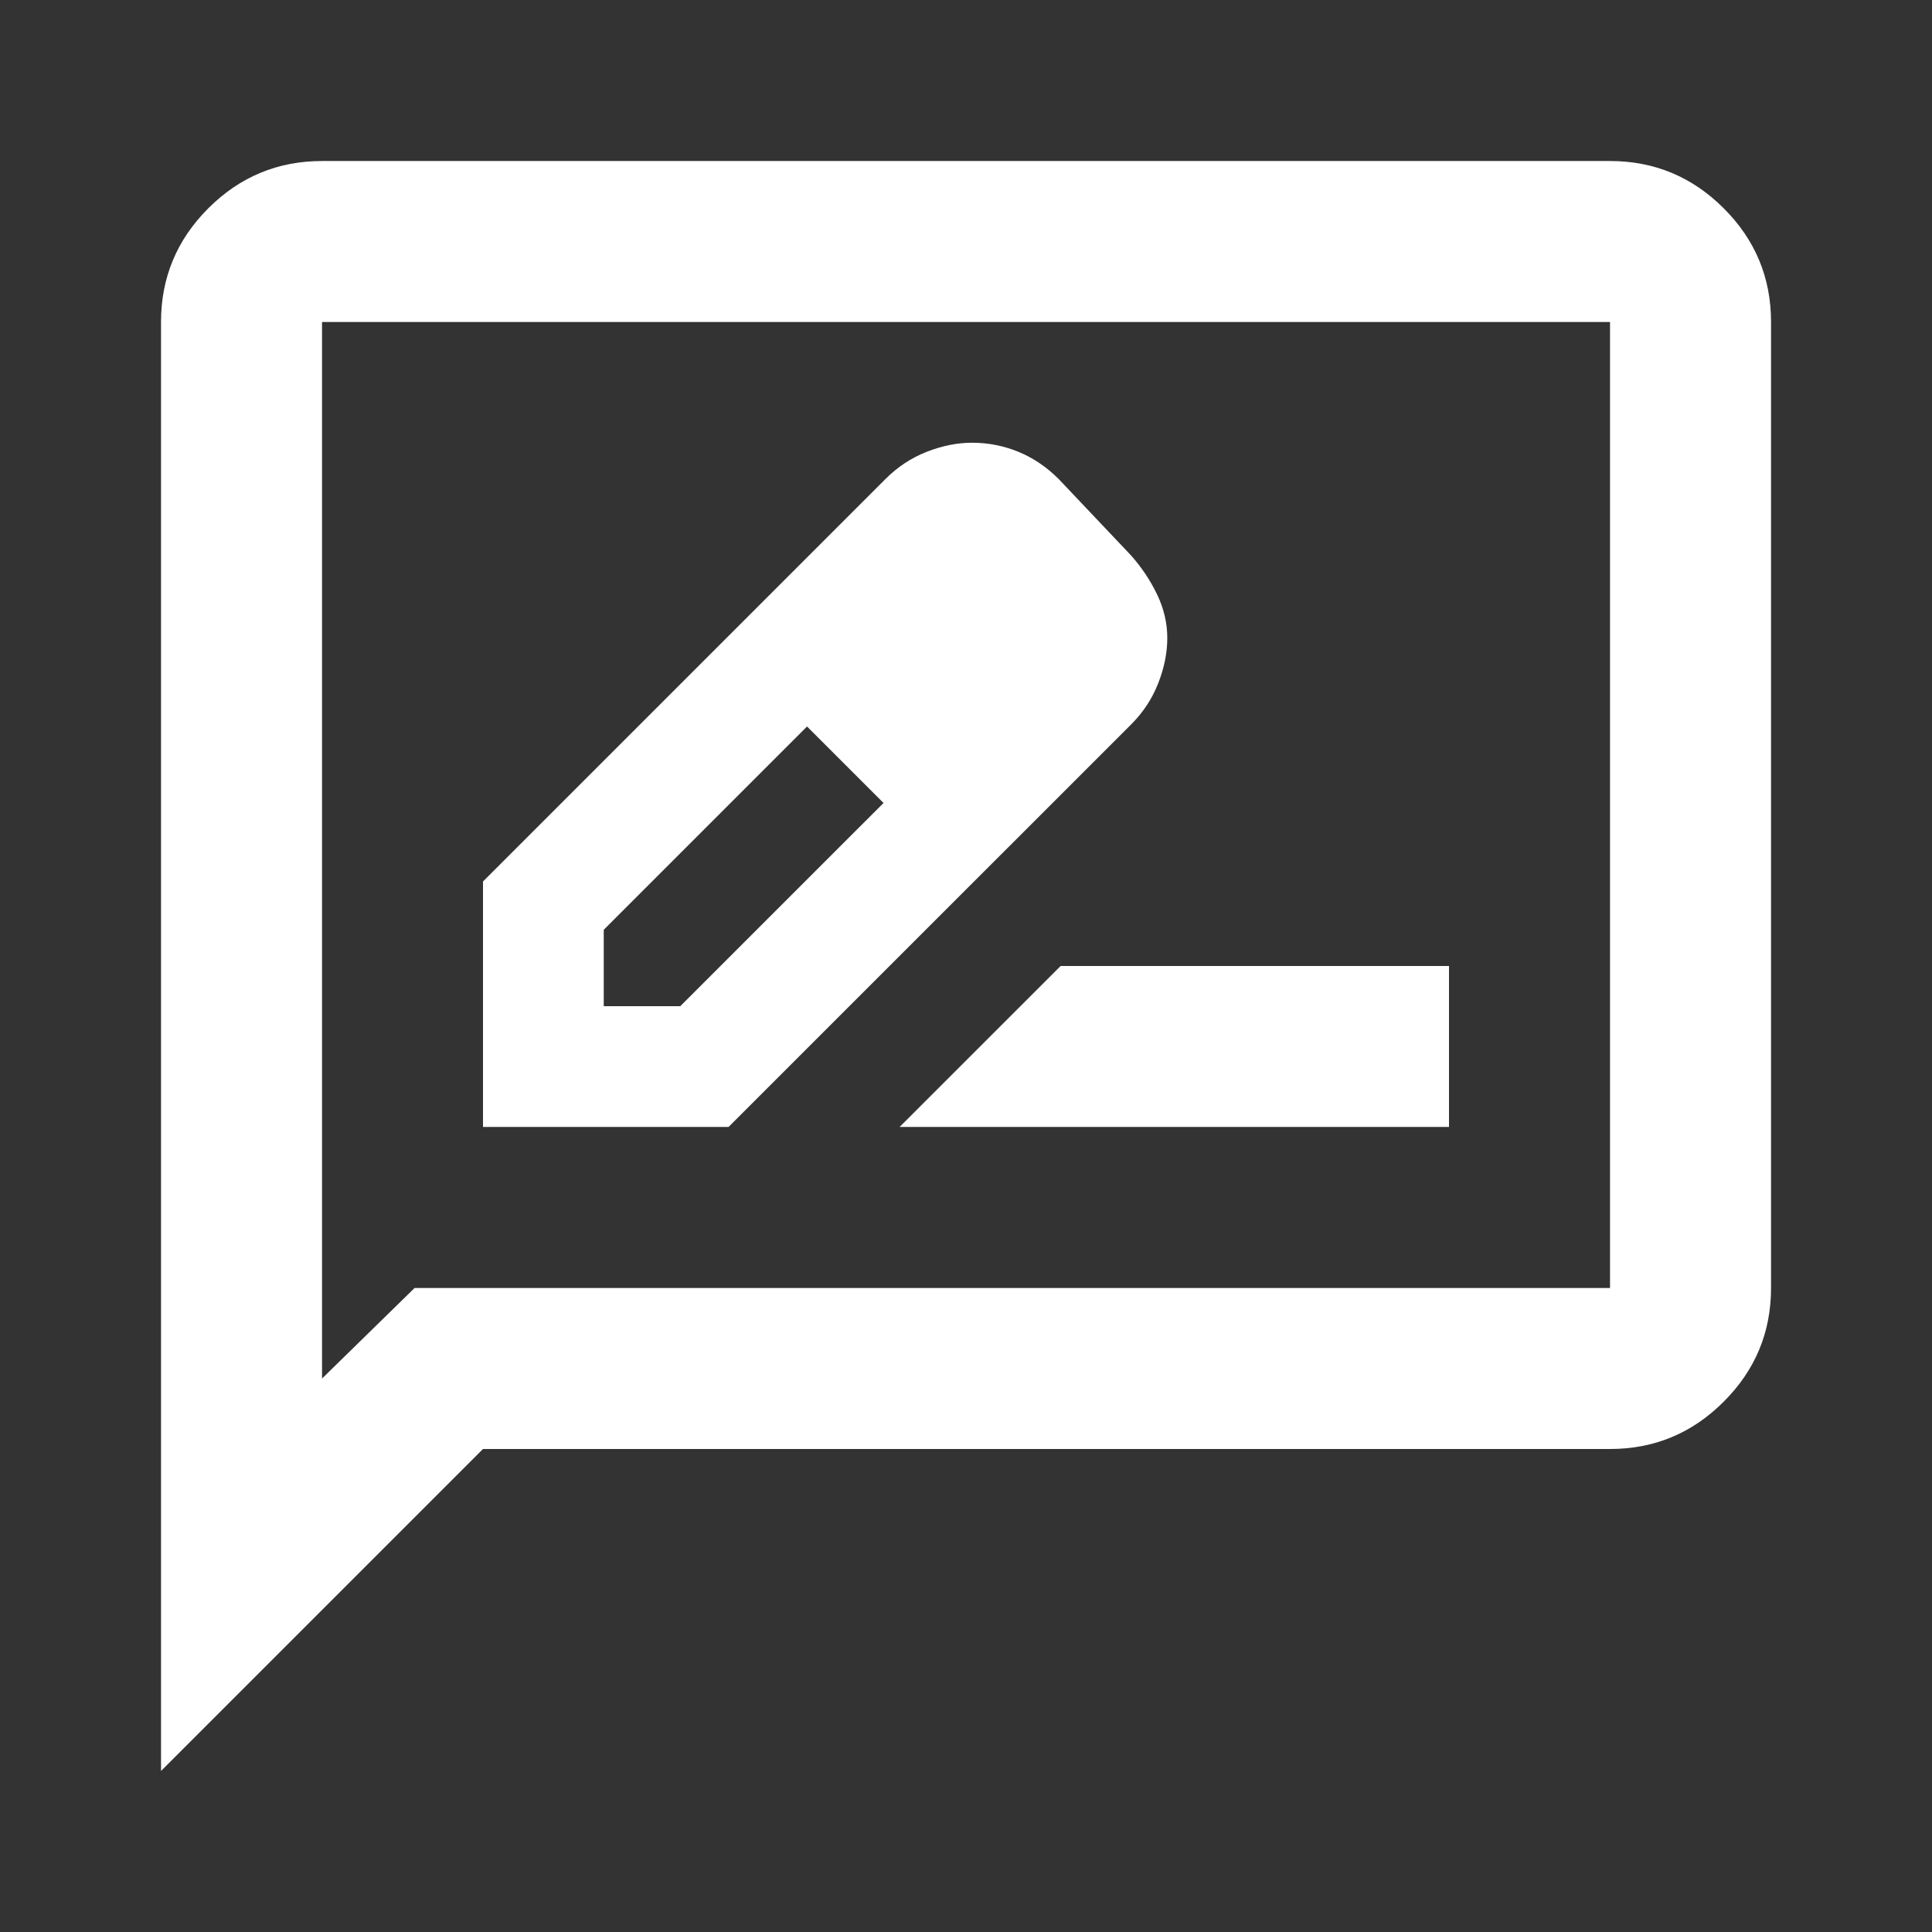 <svg width="32" height="32" viewBox="0 0 32 32" fill="none" xmlns="http://www.w3.org/2000/svg">
<rect x="0" y="0" width="32" height="32" fill="#333333" stroke="none"/>
<path d="M8 18.666H12.067L18.734 12C18.934 11.8 19.084 11.572 19.184 11.316C19.284 11.061 19.334 10.811 19.334 10.566C19.334 10.322 19.278 10.083 19.167 9.85C19.056 9.617 18.911 9.4 18.734 9.2L17.534 7.933C17.334 7.733 17.111 7.583 16.867 7.483C16.622 7.383 16.367 7.333 16.1 7.333C15.856 7.333 15.606 7.383 15.35 7.483C15.095 7.583 14.867 7.733 14.667 7.933L8 14.6V18.666ZM10 16.666V15.4L13.367 12.033L14.034 12.633L14.634 13.3L11.267 16.666H10ZM14.034 12.633L14.634 13.3L13.367 12.033L14.034 12.633ZM14.9 18.666H24V16H17.567L14.9 18.666ZM2.667 29.333V5.333C2.667 4.6 2.928 3.972 3.45 3.45C3.973 2.928 4.6 2.667 5.334 2.667H26.667C27.4 2.667 28.028 2.928 28.55 3.45C29.073 3.972 29.334 4.6 29.334 5.333V21.333C29.334 22.067 29.073 22.694 28.55 23.216C28.028 23.739 27.4 24 26.667 24H8L2.667 29.333ZM6.867 21.333H26.667V5.333H5.334V22.833L6.867 21.333Z" fill="white"/>
</svg>
